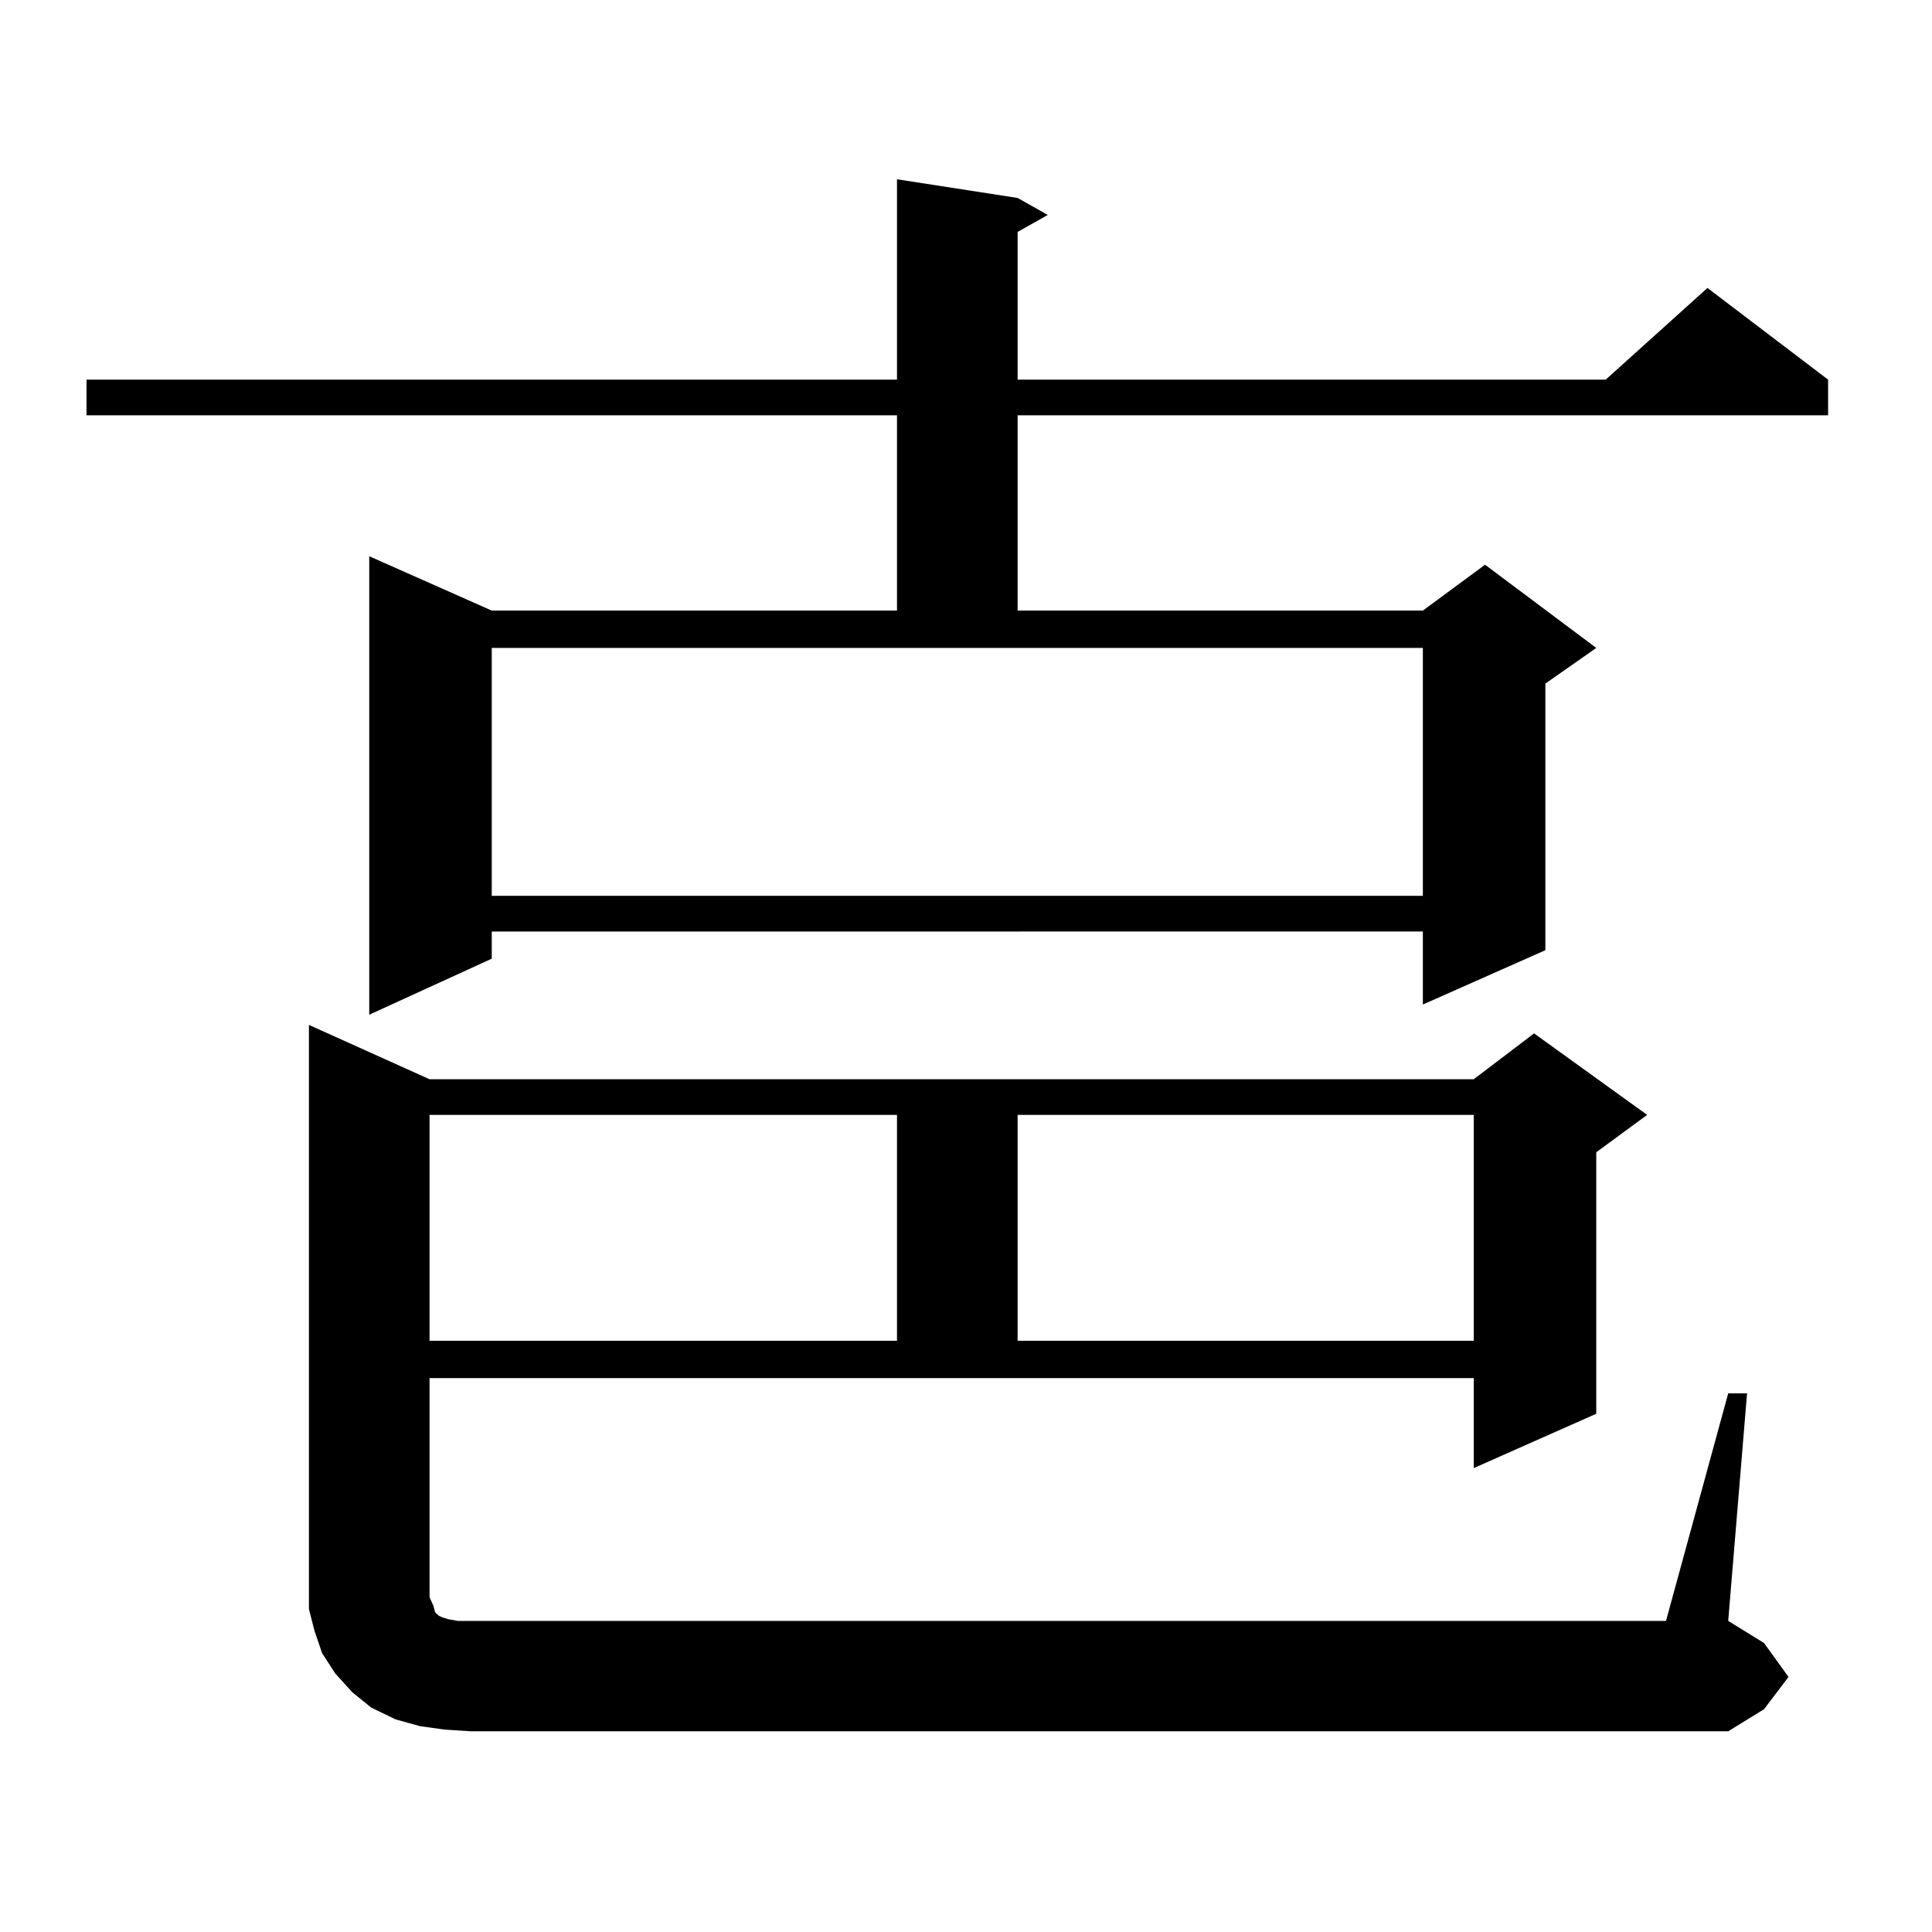 <?xml version="1.0" encoding="utf-8"?>
<!-- Generator: Adobe Illustrator 16.0.0, SVG Export Plug-In . SVG Version: 6.00 Build 0)  -->
<!DOCTYPE svg PUBLIC "-//W3C//DTD SVG 1.1//EN" "http://www.w3.org/Graphics/SVG/1.1/DTD/svg11.dtd">
<svg version="1.1" id="图层_1" xmlns="http://www.w3.org/2000/svg" xmlns:xlink="http://www.w3.org/1999/xlink" x="0px" y="0px"
	 width="1000px" height="1000px" viewBox="0 0 1000 1000" enable-background="new 0 0 1000 1000" xml:space="preserve">
<path d="M526.719,102.461l15.609,8.789l-15.609,8.789v76.465h304.383l52.682-47.461l62.438,47.461v18.457H526.719v101.074H736.47
	l32.194-23.73l57.56,43.066l-26.341,18.457v137.988l-63.413,28.125v-37.793H254.53v14.063l-63.413,29.004V287.91l63.413,28.125
	h209.751V214.961H44.779v-18.457h419.502V92.793L526.719,102.461z M894.515,721.211h9.756l-9.756,117.773l18.536,11.426
	l12.683,17.578l-12.683,16.699l-18.536,11.426H243.799l-13.658-0.879l-12.683-1.758l-12.683-3.516l-12.683-6.152l-9.756-7.91
	l-8.78-9.668l-6.829-10.547l-3.902-11.426l-2.927-11.426v-12.305V530.488l62.438,28.125h540.475l31.219-23.73l58.535,42.188
	l-26.341,19.336v135.352l-63.413,28.125v-46.582H222.336V826.68l1.951,4.395l0.976,3.516l0.976,0.879l0.976,0.879l1.951,0.879
	l2.927,0.879l4.878,0.879H862.32L894.515,721.211z M222.336,577.07v116.895h241.945V577.07H222.336z M254.53,463.691H736.47v-128.32
	H254.53V463.691z M526.719,577.07v116.895h236.092V577.07H526.719z"/>
</svg>
